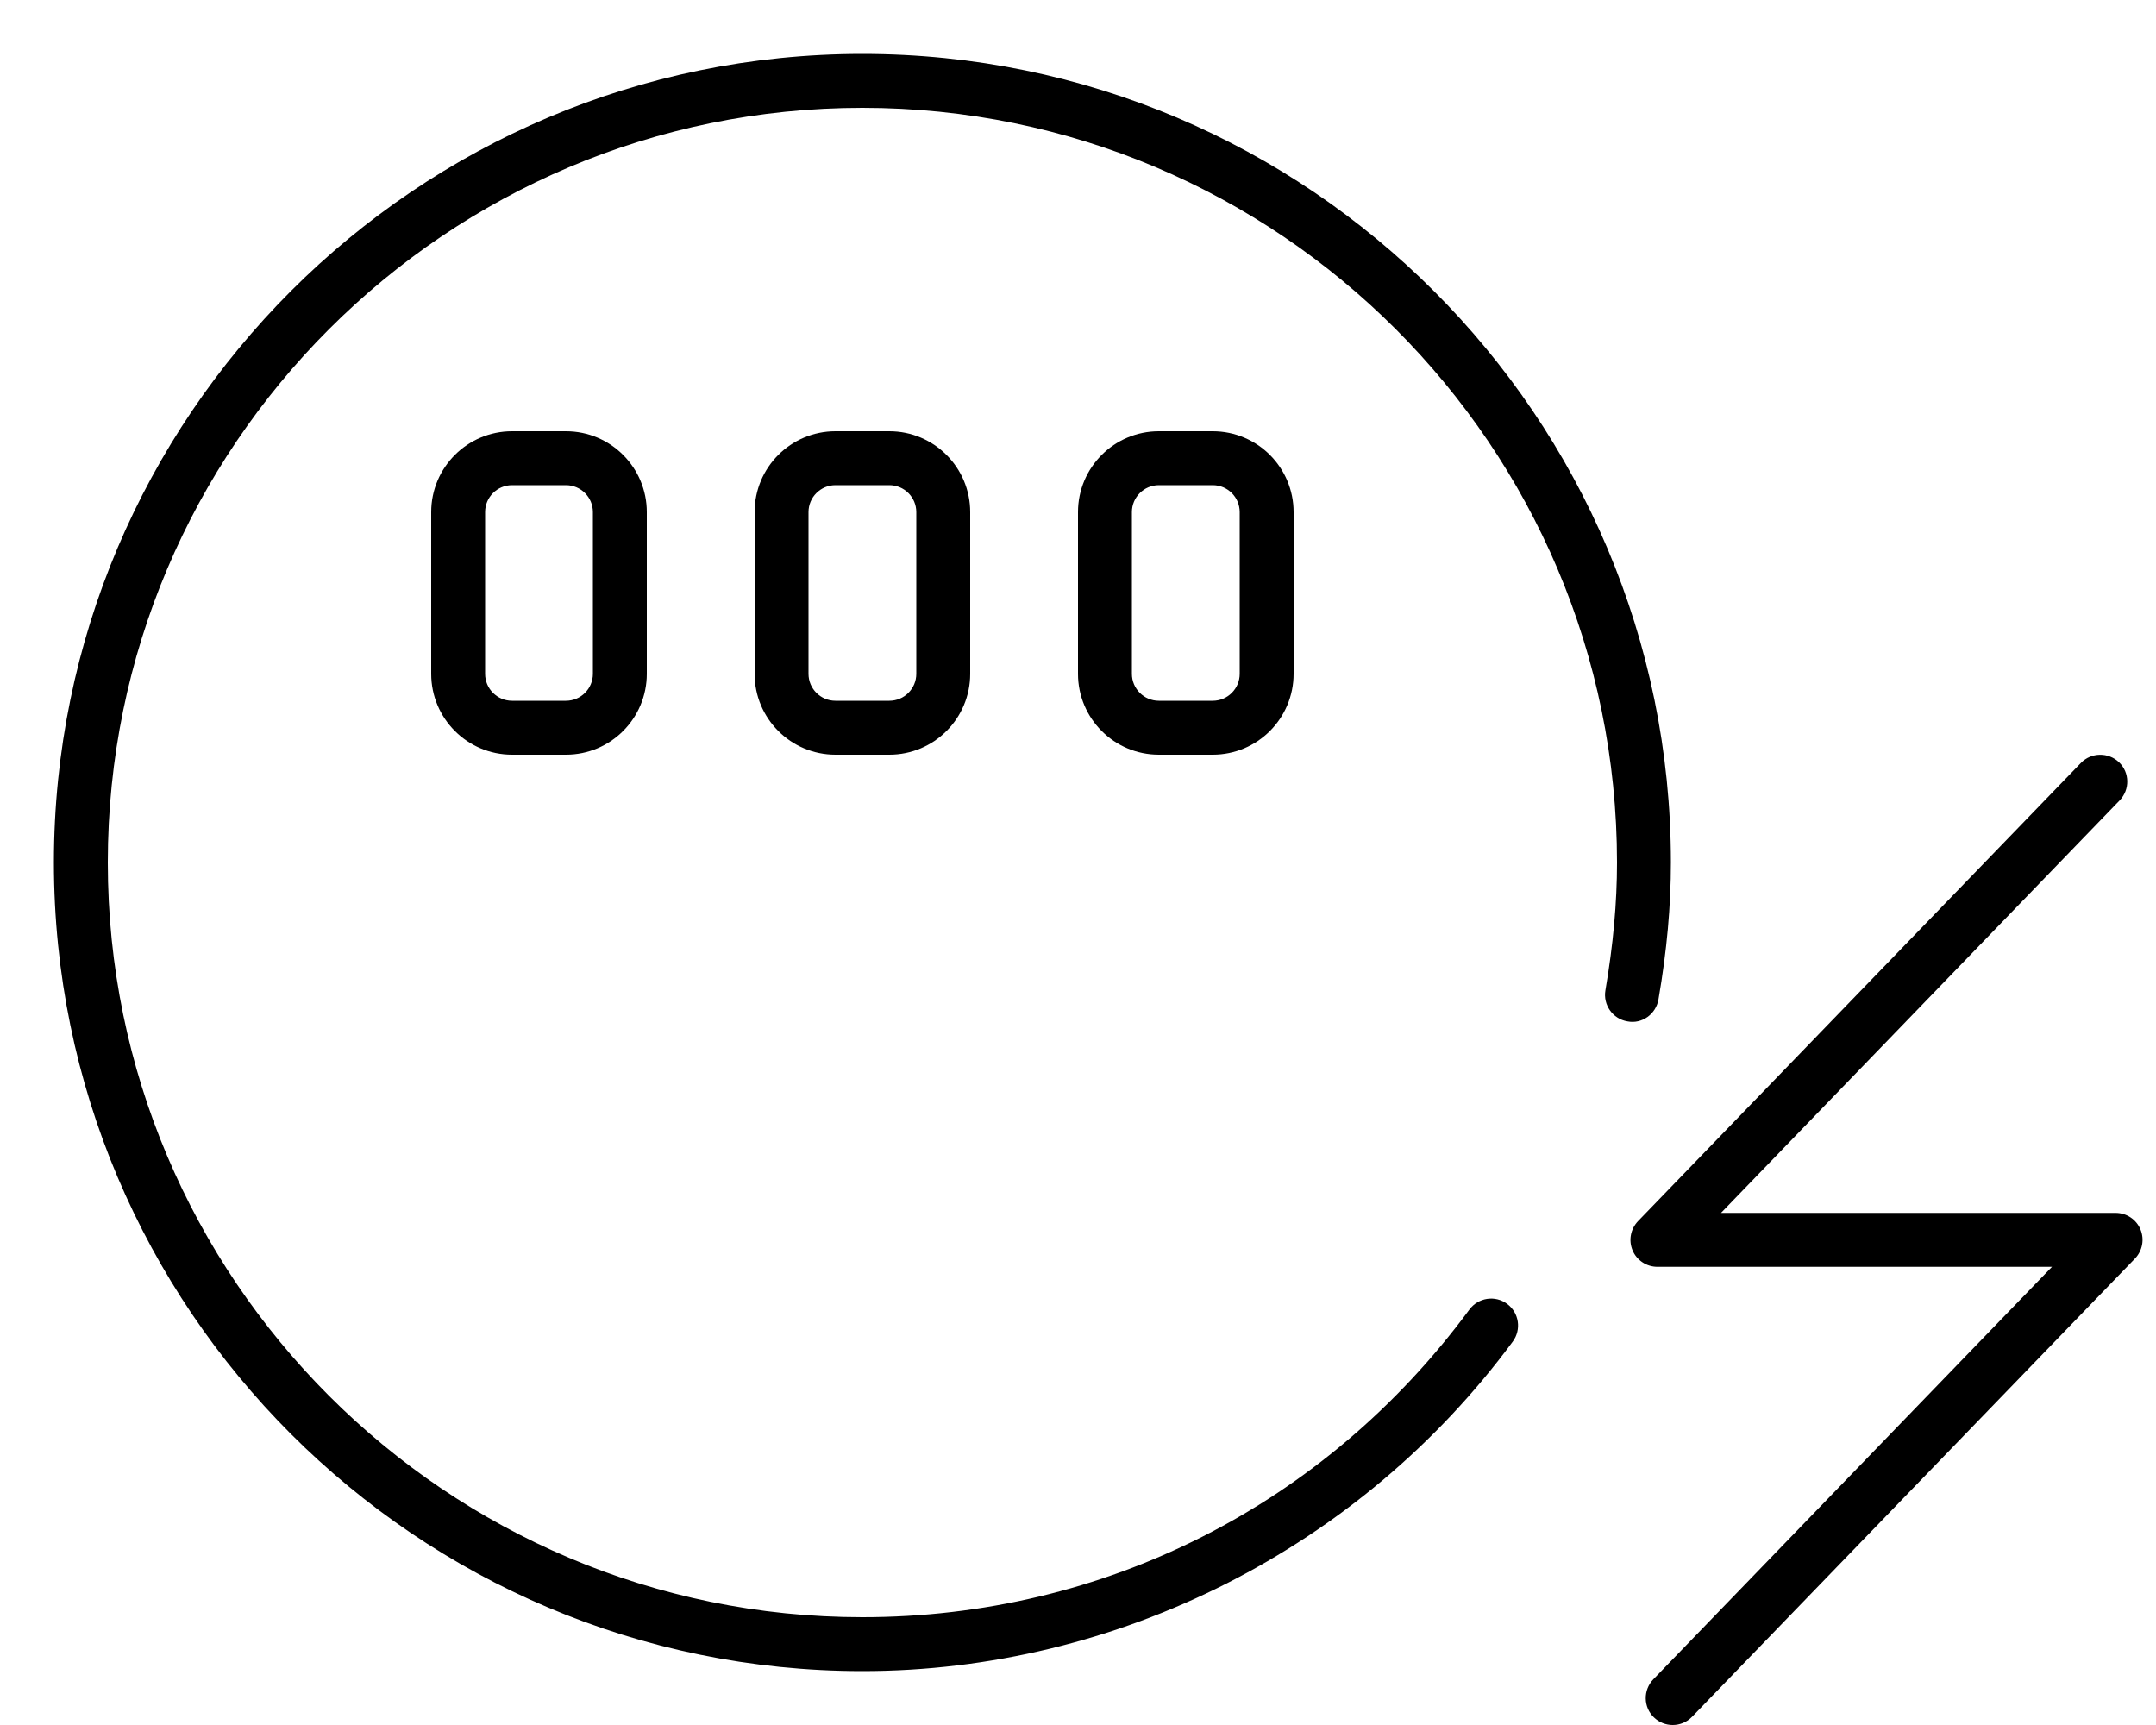 <svg xmlns="http://www.w3.org/2000/svg" viewBox="0 0 640 512"><!-- Font Awesome Pro 6.0.0-alpha2 by @fontawesome - https://fontawesome.com License - https://fontawesome.com/license (Commercial License) --><path d="M152 128C138.746 128 128 138.744 128 152V200C128 213.254 138.746 224 152 224H168C181.256 224 192 213.254 192 200V152C192 138.744 181.256 128 168 128H152ZM176 152V200C176 204.41 172.412 208 168 208H152C147.59 208 144 204.41 144 200V152C144 147.588 147.59 144 152 144H168C172.412 144 176 147.588 176 152ZM248 128C234.746 128 224 138.744 224 152V200C224 213.254 234.746 224 248 224H264C277.256 224 288 213.254 288 200V152C288 138.744 277.256 128 264 128H248ZM272 152V200C272 204.41 268.412 208 264 208H248C243.59 208 240 204.41 240 200V152C240 147.588 243.59 144 248 144H264C268.412 144 272 147.588 272 152ZM344 128C330.746 128 320 138.744 320 152V200C320 213.254 330.746 224 344 224H360C373.256 224 384 213.254 384 200V152C384 138.744 373.256 128 360 128H344ZM368 152V200C368 204.41 364.412 208 360 208H344C339.59 208 336 204.41 336 200V152C336 147.588 339.59 144 344 144H360C364.412 144 368 147.588 368 152ZM492.312 296.625C494.812 282.156 496 268.859 496 256C496 123.656 388.344 16 256 16S16 123.656 16 256S123.656 496 256 496C331.688 496 403.875 459.438 449.062 398.188C451.687 394.625 450.938 389.625 447.375 387C443.844 384.375 438.812 385.125 436.187 388.688C393.375 446.719 327.688 480 256 480C132.5 480 32 379.5 32 256C32 132.484 132.5 32 256 32S480 132.484 480 256C480 267.953 478.875 280.359 476.562 293.938C475.812 298.281 478.75 302.438 483.094 303.156C487.438 304.031 491.594 300.969 492.312 296.625ZM635.375 364.877C634.125 361.908 631.219 360.002 628 360.002H510.875L629.219 237.564C632.281 234.377 632.219 229.314 629.031 226.252C625.844 223.221 620.781 223.283 617.719 226.439L486.25 362.439C484.031 364.752 483.375 368.158 484.625 371.127S488.781 376.002 492 376.002H609.125L490.781 498.439C487.719 501.627 487.781 506.689 490.969 509.752C492.531 511.252 494.531 512.002 496.531 512.002C498.625 512.002 500.719 511.189 502.281 509.564L633.75 373.564C635.969 371.252 636.625 367.846 635.375 364.877Z"/></svg>